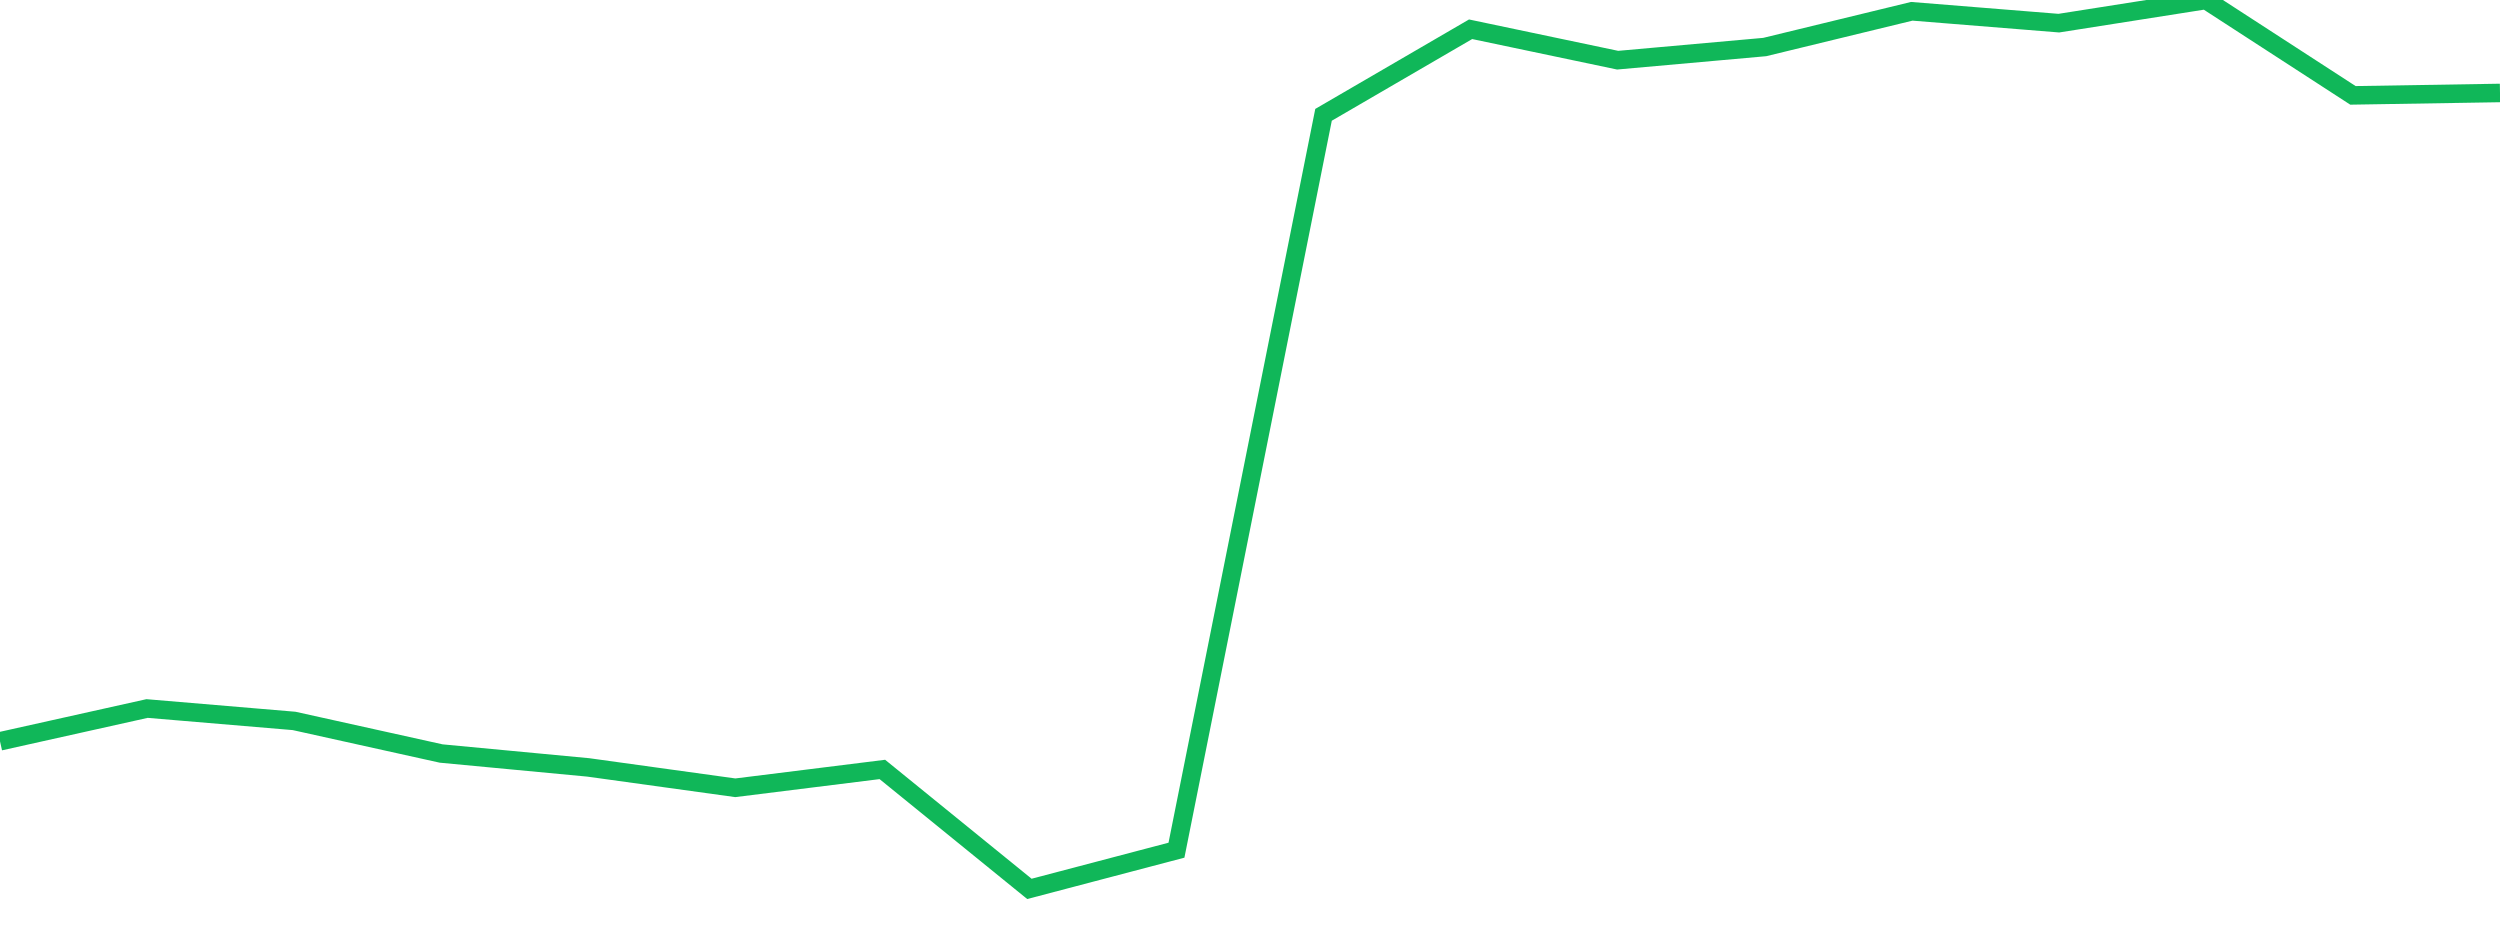 <?xml version="1.0" standalone="no"?>
<!DOCTYPE svg PUBLIC "-//W3C//DTD SVG 1.1//EN" "http://www.w3.org/Graphics/SVG/1.1/DTD/svg11.dtd">
<svg width="135" height="50" viewBox="0 0 135 50" preserveAspectRatio="none" class="sparkline" xmlns="http://www.w3.org/2000/svg"
xmlns:xlink="http://www.w3.org/1999/xlink"><path  class="sparkline--line" d="M 0 40.03 L 0 40.03 L 7.941 38.26 L 15.882 38.93 L 23.824 40.69 L 31.765 41.44 L 39.706 42.54 L 47.647 41.55 L 55.588 48 L 63.529 45.91 L 71.471 6.2 L 79.412 1.58 L 87.353 3.25 L 95.294 2.54 L 103.235 0.61 L 111.176 1.25 L 119.118 0 L 127.059 5.15 L 135 5.02" fill="none" stroke-width="1" stroke="#10b759"></path></svg>